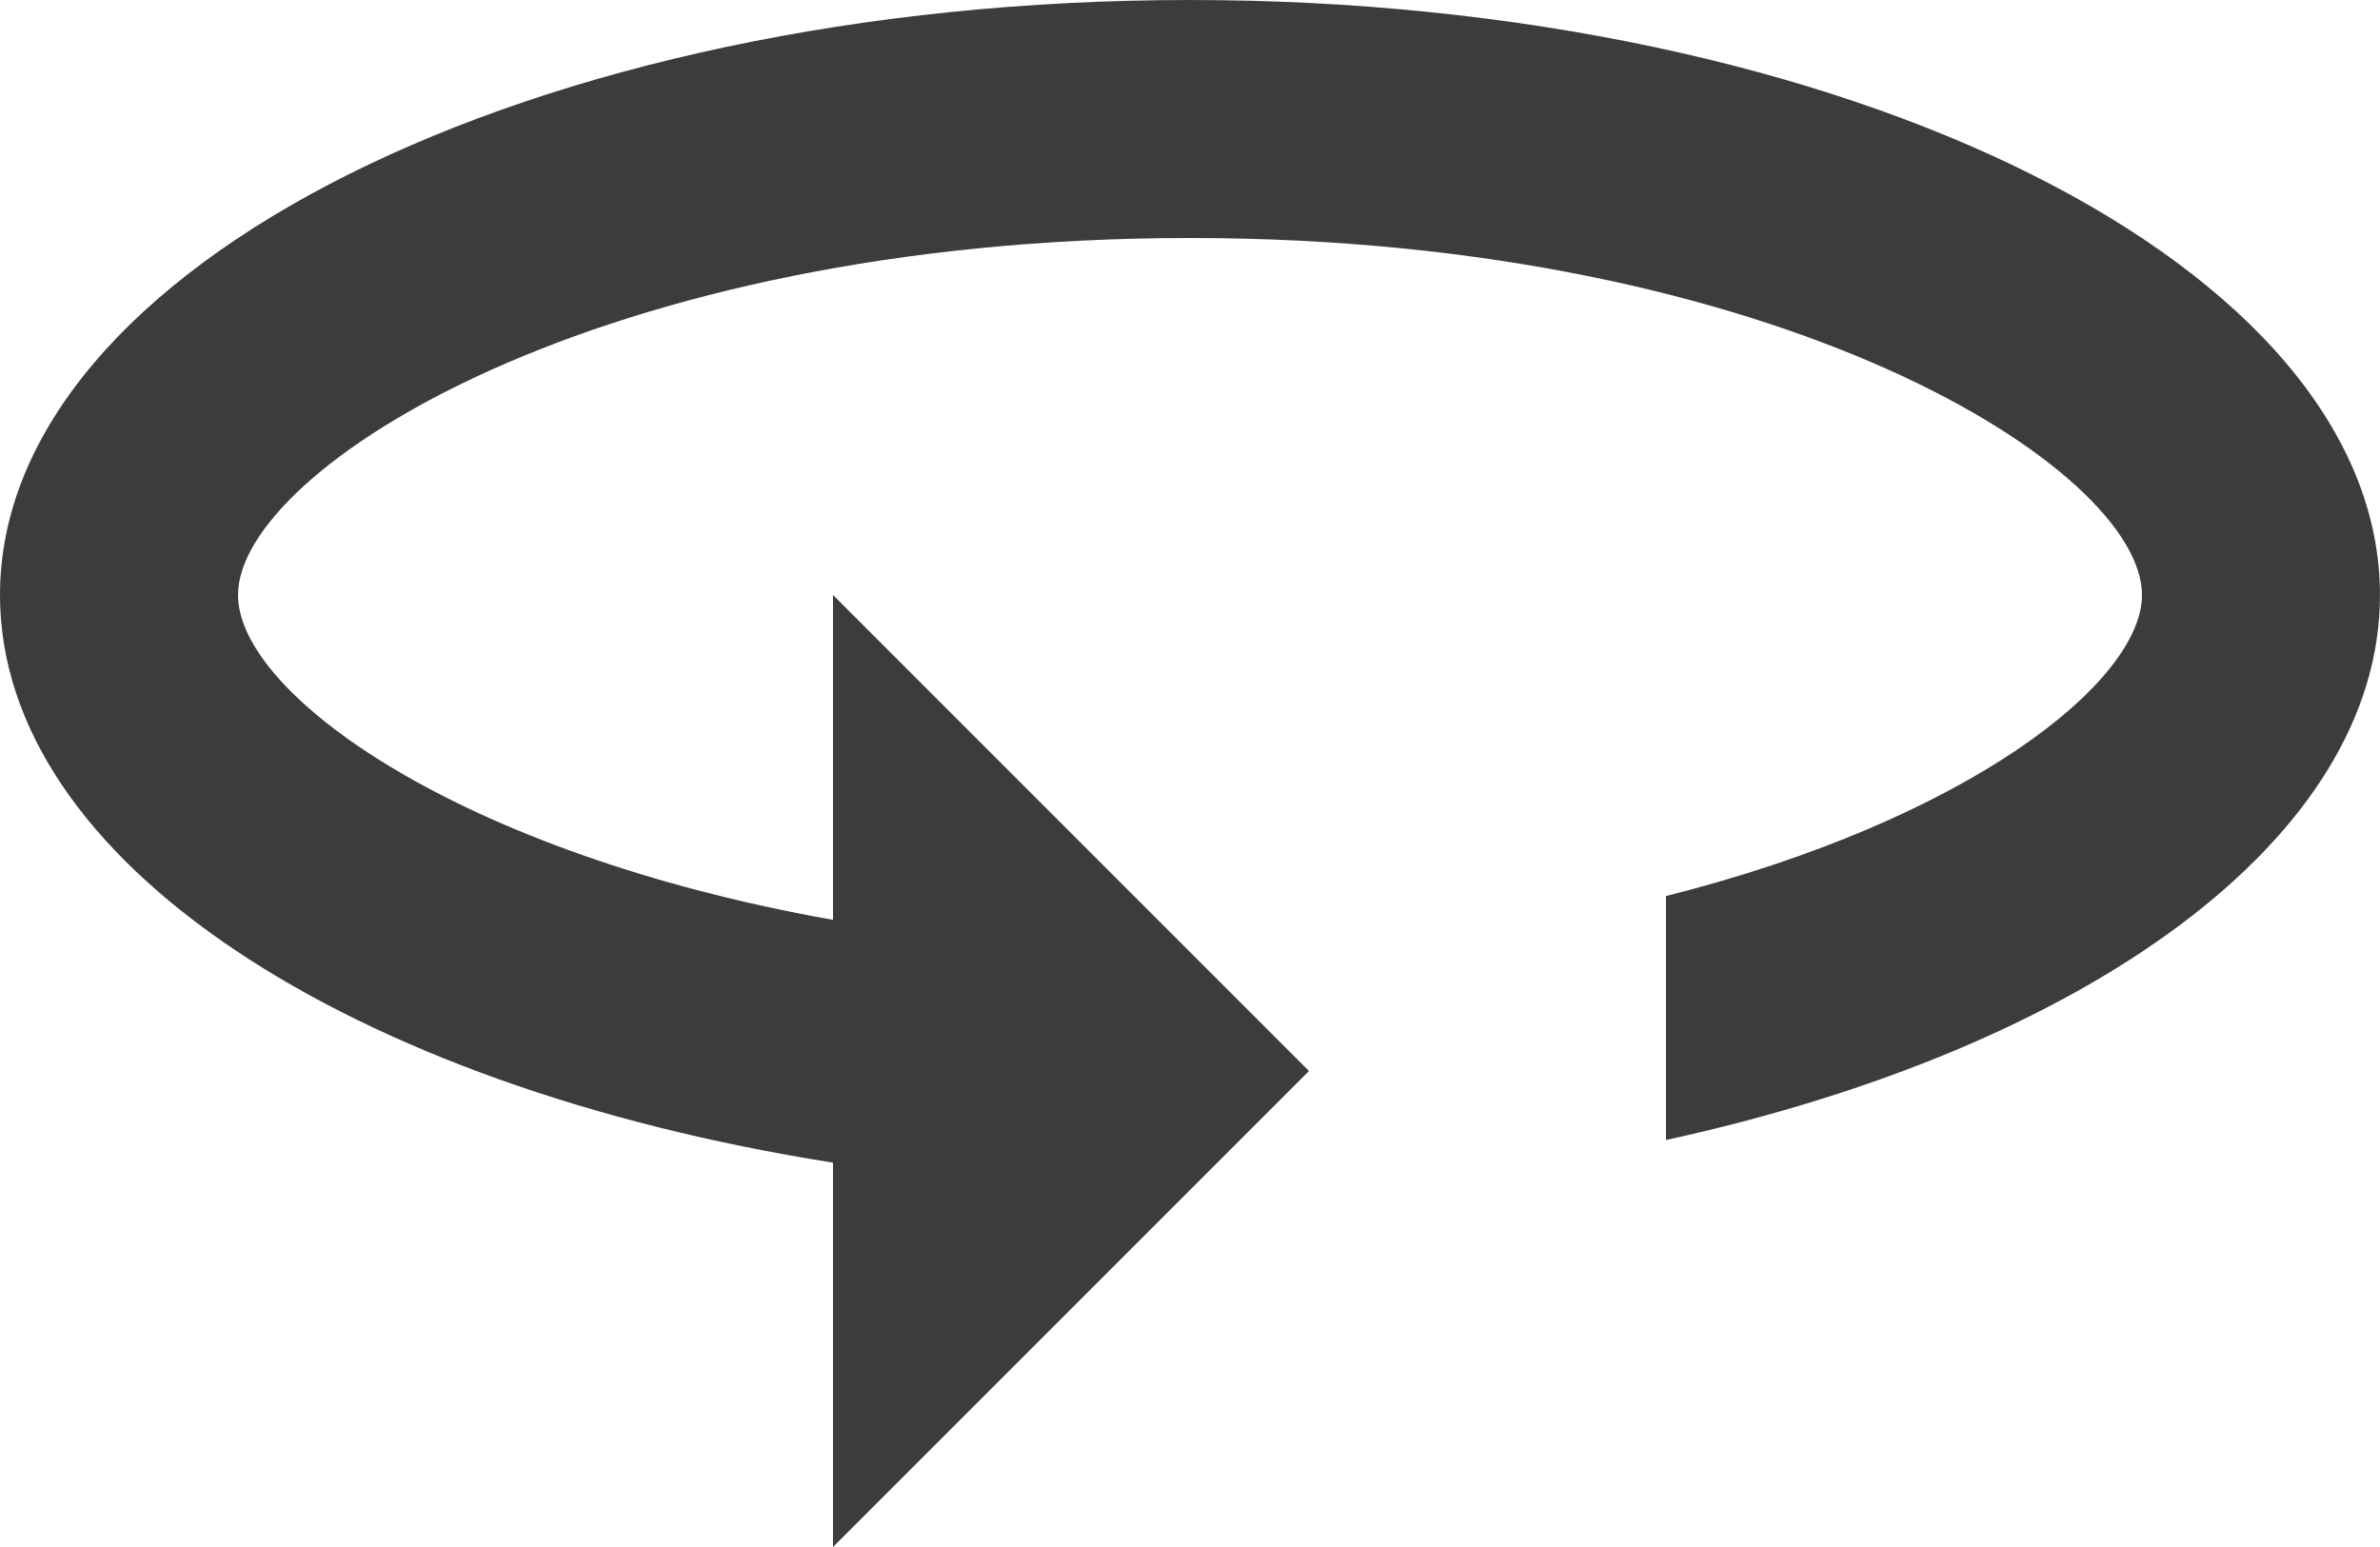 <svg xmlns="http://www.w3.org/2000/svg" width="55.408" height="36.015" viewBox="0 0 55.408 36.015">
  <path id="_360-icon" data-name="360-icon" d="M29.7,7C14.411,7,2,13.206,2,20.852c0,6.206,8.145,11.442,19.393,13.215v8.948L32.474,31.934,21.393,20.852v7.563c-8.727-1.551-13.852-5.264-13.852-7.563,0-2.937,8.422-8.311,22.163-8.311s22.163,5.375,22.163,8.311c0,2.022-4.045,5.236-11.082,7.009v5.679c9.78-2.133,16.622-7.009,16.622-12.688C57.408,13.206,45,7,29.7,7Z" transform="translate(-2 -7)" fill="#3c3c3b"/>
</svg>
